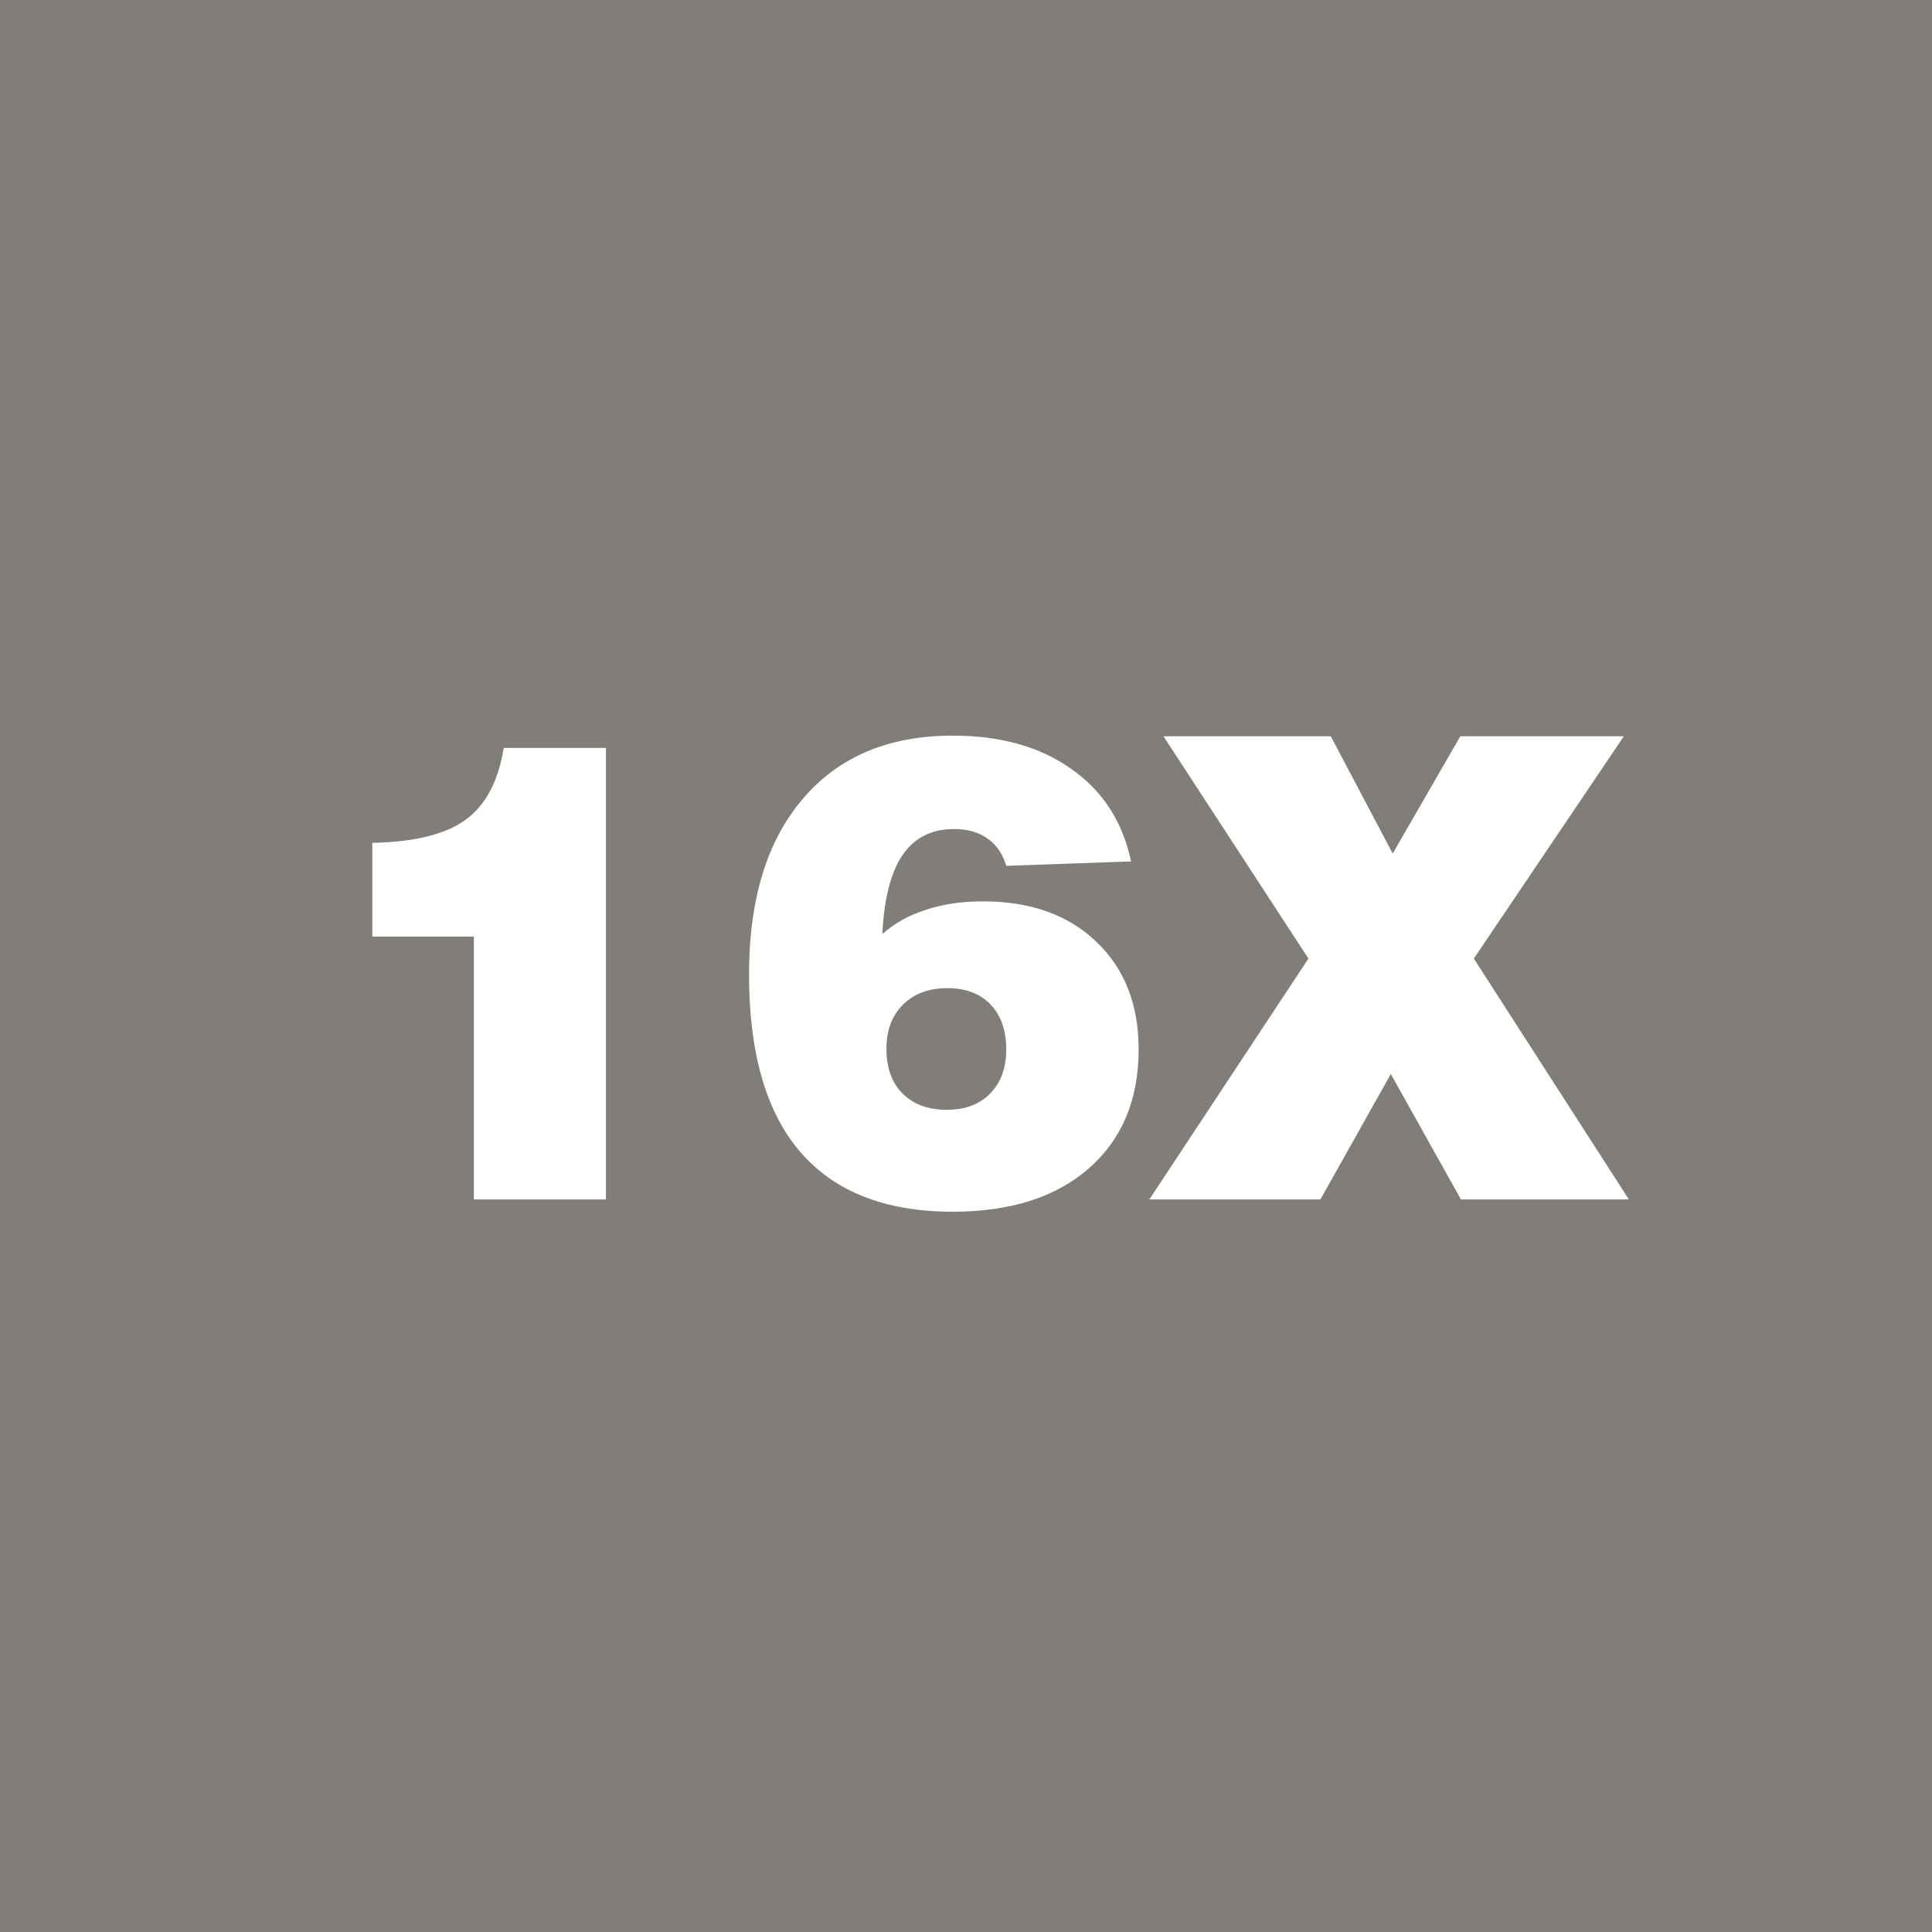 <svg width="2400" height="2400" viewBox="0 0 2400 2400" fill="none" xmlns="http://www.w3.org/2000/svg">
<rect x="0" y="0" width="2400" height="2400" fill="#333333" stroke="none"/>
<g clip-path="url(#clip0_862_10)">
<rect width="2400" height="2400" fill="#817E79"/>
<path d="M588.672 1490V1163.44H462.5V1047.03C514.844 1045.99 553.385 1036.48 578.125 1018.52C603.125 1000.55 619.01 970.729 625.781 929.062H752.734V1490H588.672ZM1101.17 1302.89C1101.17 1326.33 1107.81 1344.82 1121.09 1358.36C1134.64 1371.9 1152.99 1378.67 1176.17 1378.67C1198.83 1378.67 1216.8 1371.9 1230.08 1358.36C1243.36 1344.82 1250 1326.59 1250 1303.67C1250 1279.97 1243.49 1261.35 1230.47 1247.81C1217.45 1234.27 1199.61 1227.5 1176.95 1227.5C1153.78 1227.5 1135.29 1234.4 1121.48 1248.2C1107.94 1261.74 1101.17 1279.97 1101.17 1302.89ZM1096.09 1160.31C1110.94 1147.03 1128.91 1137.01 1150 1130.23C1171.09 1123.2 1194.79 1119.69 1221.09 1119.69C1279.95 1119.69 1326.82 1136.35 1361.72 1169.69C1396.88 1203.02 1414.45 1247.68 1414.45 1303.67C1414.45 1365.91 1393.88 1415.13 1352.73 1451.33C1311.59 1487.27 1255.21 1505.23 1183.59 1505.23C1100 1505.23 1036.85 1480.49 994.141 1431.02C951.693 1381.54 930.469 1308.1 930.469 1210.7C930.469 1117.21 952.734 1044.43 997.266 992.344C1041.8 940 1103.91 913.828 1183.59 913.828C1242.97 913.828 1292.06 927.63 1330.86 955.234C1369.92 982.578 1394.66 1020.86 1405.08 1070.08L1250 1075.55C1245.57 1060.7 1237.76 1049.38 1226.56 1041.56C1215.62 1033.75 1201.82 1029.84 1185.16 1029.84C1157.29 1029.84 1135.94 1040.65 1121.09 1062.27C1106.51 1083.88 1098.18 1116.56 1096.09 1160.31ZM1427.73 1490L1625.39 1190.78L1445.31 914.609H1653.12L1730.08 1060.31L1814.06 914.609H2017.19L1830.86 1190.78L2023.44 1490H1814.84L1727.73 1334.14L1640.23 1490H1427.73Z" fill="white"/>
</g>
<defs>
<clipPath id="clip0_862_10">
<rect width="2400" height="2400" fill="white"/>
</clipPath>
</defs>
</svg>
